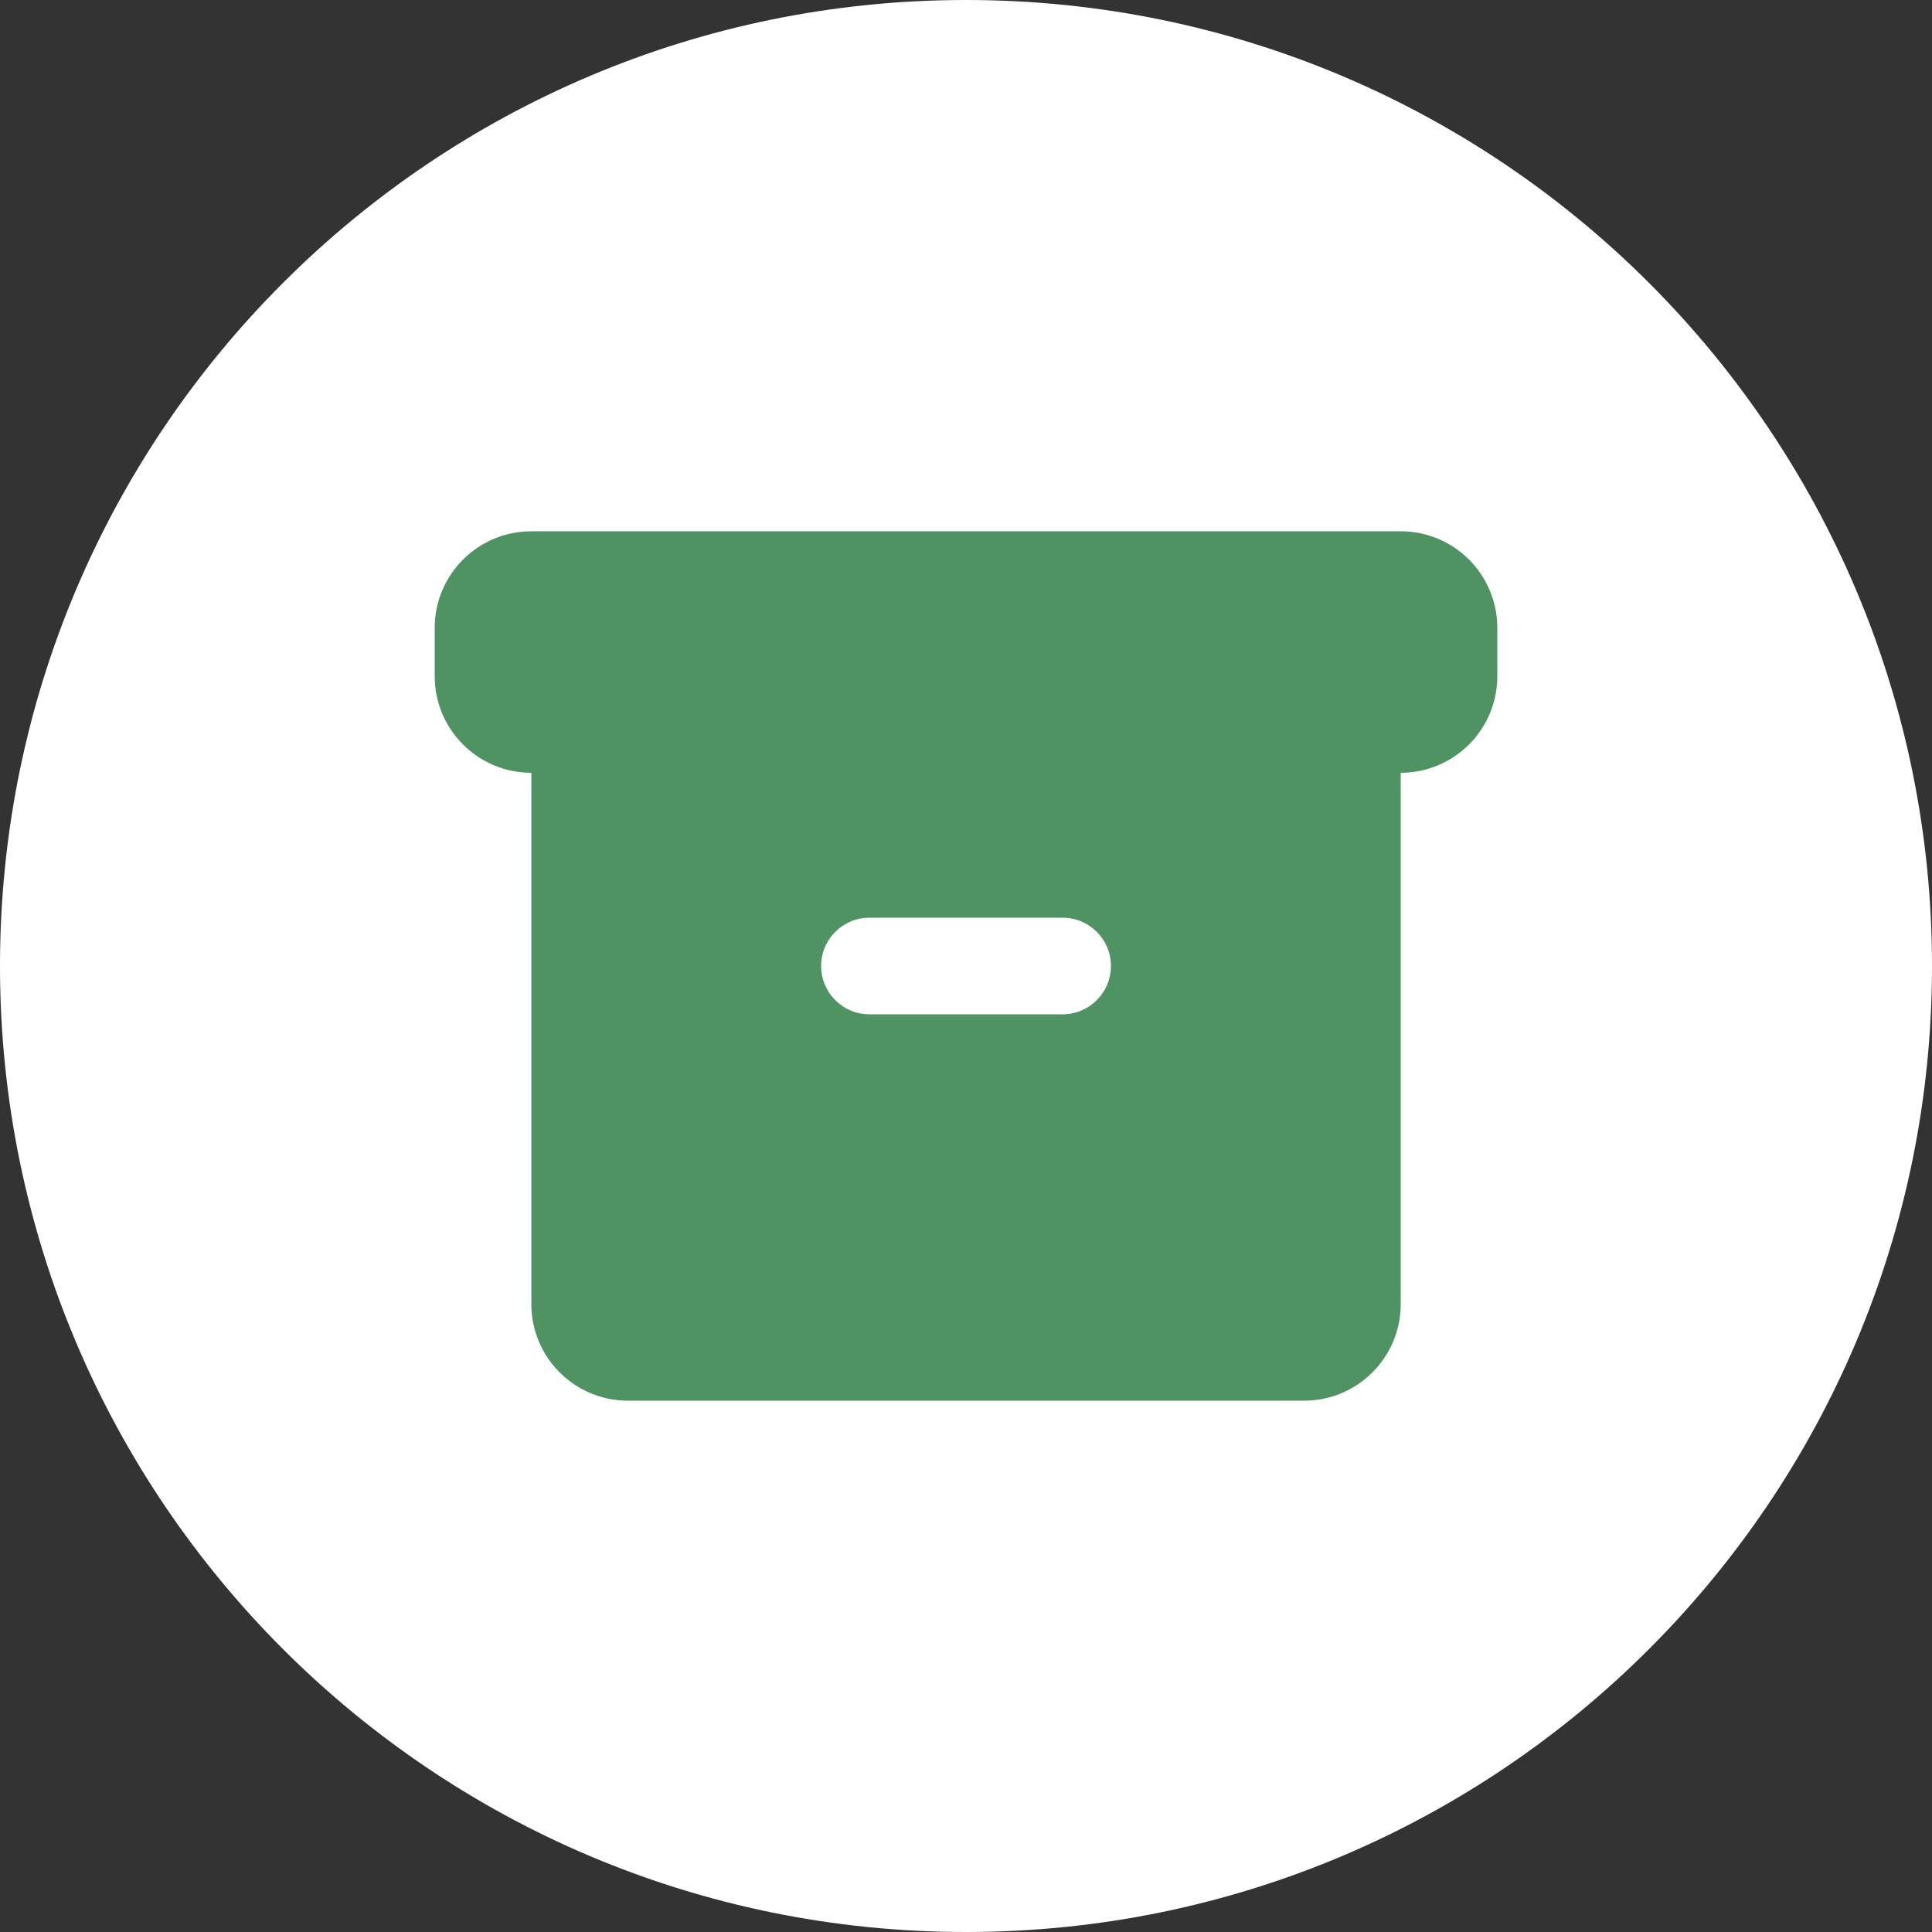 <?xml version="1.0" encoding="UTF-8"?> <svg xmlns="http://www.w3.org/2000/svg" width="128" height="128" viewBox="0 0 128 128" fill="none"><rect x="0" y="0" width="128" height="128" fill="#333333" stroke="none"/> <path d="M0 64C0 28.654 28.654 0 64 0C99.346 0 128 28.654 128 64C128 99.346 99.346 128 64 128C28.654 128 0 99.346 0 64Z" fill="white"></path> <path d="M92.803 51.199V86.399C92.803 89.934 89.938 92.799 86.403 92.799H41.603C38.069 92.799 35.203 89.934 35.203 86.399V51.199" fill="#4F9362"></path> <path d="M92.801 35.199H35.201C31.666 35.199 28.801 38.065 28.801 41.599V44.799C28.801 48.334 31.666 51.199 35.201 51.199H92.801C96.335 51.199 99.201 48.334 99.201 44.799V41.599C99.201 38.065 96.335 35.199 92.801 35.199Z" fill="#4F9362"></path> <path fill-rule="evenodd" clip-rule="evenodd" d="M54.402 64C54.402 62.232 55.835 60.8 57.602 60.8H70.402C72.17 60.8 73.602 62.232 73.602 64C73.602 65.767 72.17 67.2 70.402 67.2H57.602C55.835 67.2 54.402 65.767 54.402 64Z" fill="white"></path> </svg> 